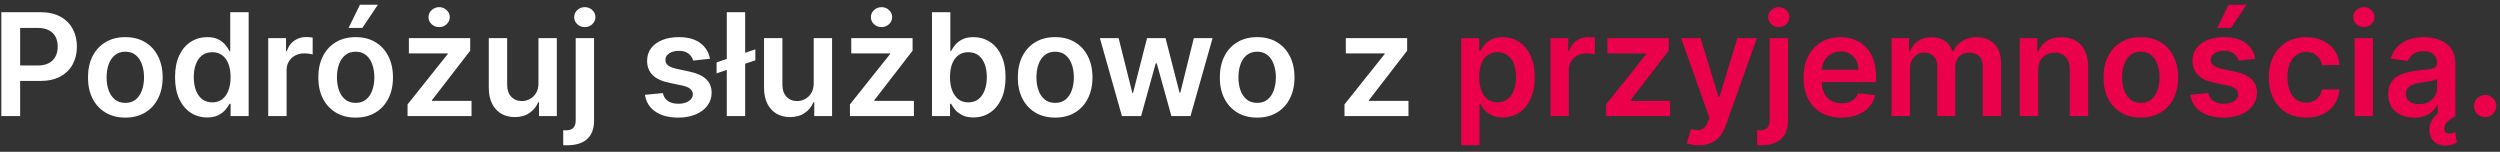 <svg width="280" height="17" viewBox="0 0 280 17" fill="none" xmlns="http://www.w3.org/2000/svg">
<rect x="0" y="0" width="280" height="17" fill="#333333" stroke="none"/>
<path d="M0.148 13V1.364H4.511C5.405 1.364 6.155 1.53 6.761 1.864C7.371 2.197 7.831 2.655 8.142 3.239C8.456 3.818 8.614 4.477 8.614 5.216C8.614 5.962 8.456 6.625 8.142 7.205C7.828 7.784 7.364 8.241 6.75 8.574C6.136 8.903 5.381 9.068 4.483 9.068H1.591V7.335H4.199C4.722 7.335 5.15 7.244 5.483 7.062C5.816 6.881 6.062 6.631 6.222 6.312C6.384 5.994 6.466 5.629 6.466 5.216C6.466 4.803 6.384 4.439 6.222 4.125C6.062 3.811 5.814 3.566 5.477 3.392C5.144 3.214 4.714 3.125 4.188 3.125H2.256V13H0.148ZM14.036 13.171C13.183 13.171 12.445 12.983 11.82 12.608C11.195 12.233 10.71 11.708 10.365 11.034C10.024 10.36 9.854 9.572 9.854 8.67C9.854 7.769 10.024 6.979 10.365 6.301C10.71 5.623 11.195 5.097 11.82 4.722C12.445 4.347 13.183 4.159 14.036 4.159C14.888 4.159 15.626 4.347 16.251 4.722C16.876 5.097 17.359 5.623 17.7 6.301C18.045 6.979 18.217 7.769 18.217 8.67C18.217 9.572 18.045 10.36 17.7 11.034C17.359 11.708 16.876 12.233 16.251 12.608C15.626 12.983 14.888 13.171 14.036 13.171ZM14.047 11.523C14.509 11.523 14.895 11.396 15.206 11.142C15.517 10.884 15.748 10.54 15.899 10.108C16.055 9.676 16.132 9.195 16.132 8.665C16.132 8.131 16.055 7.648 15.899 7.216C15.748 6.78 15.517 6.434 15.206 6.176C14.895 5.919 14.509 5.79 14.047 5.79C13.573 5.79 13.18 5.919 12.865 6.176C12.555 6.434 12.322 6.78 12.166 7.216C12.015 7.648 11.939 8.131 11.939 8.665C11.939 9.195 12.015 9.676 12.166 10.108C12.322 10.54 12.555 10.884 12.865 11.142C13.18 11.396 13.573 11.523 14.047 11.523ZM23.202 13.153C22.516 13.153 21.902 12.977 21.361 12.625C20.819 12.273 20.391 11.761 20.077 11.091C19.762 10.421 19.605 9.606 19.605 8.648C19.605 7.678 19.764 6.86 20.082 6.193C20.404 5.523 20.838 5.017 21.384 4.676C21.929 4.331 22.537 4.159 23.207 4.159C23.719 4.159 24.139 4.246 24.469 4.42C24.798 4.591 25.06 4.797 25.253 5.04C25.446 5.278 25.596 5.504 25.702 5.716H25.787V1.364H27.849V13H25.827V11.625H25.702C25.596 11.837 25.442 12.062 25.241 12.301C25.041 12.536 24.776 12.737 24.446 12.903C24.116 13.07 23.702 13.153 23.202 13.153ZM23.776 11.466C24.211 11.466 24.582 11.348 24.889 11.114C25.196 10.875 25.429 10.544 25.588 10.119C25.747 9.695 25.827 9.201 25.827 8.636C25.827 8.072 25.747 7.581 25.588 7.165C25.433 6.748 25.202 6.424 24.895 6.193C24.592 5.962 24.219 5.847 23.776 5.847C23.317 5.847 22.935 5.966 22.628 6.205C22.321 6.443 22.09 6.773 21.935 7.193C21.779 7.614 21.702 8.095 21.702 8.636C21.702 9.182 21.779 9.669 21.935 10.097C22.094 10.521 22.327 10.856 22.634 11.102C22.944 11.345 23.325 11.466 23.776 11.466ZM30.041 13V4.273H32.035V5.727H32.126C32.285 5.223 32.558 4.835 32.945 4.562C33.335 4.286 33.78 4.148 34.28 4.148C34.394 4.148 34.52 4.153 34.66 4.165C34.804 4.172 34.924 4.186 35.019 4.205V6.097C34.931 6.066 34.793 6.04 34.604 6.017C34.418 5.991 34.238 5.977 34.064 5.977C33.689 5.977 33.352 6.059 33.053 6.222C32.757 6.381 32.524 6.602 32.354 6.886C32.183 7.17 32.098 7.498 32.098 7.869V13H30.041ZM39.832 13.171C38.98 13.171 38.242 12.983 37.617 12.608C36.992 12.233 36.507 11.708 36.162 11.034C35.821 10.36 35.651 9.572 35.651 8.67C35.651 7.769 35.821 6.979 36.162 6.301C36.507 5.623 36.992 5.097 37.617 4.722C38.242 4.347 38.98 4.159 39.832 4.159C40.685 4.159 41.423 4.347 42.048 4.722C42.673 5.097 43.156 5.623 43.497 6.301C43.842 6.979 44.014 7.769 44.014 8.67C44.014 9.572 43.842 10.36 43.497 11.034C43.156 11.708 42.673 12.233 42.048 12.608C41.423 12.983 40.685 13.171 39.832 13.171ZM39.844 11.523C40.306 11.523 40.692 11.396 41.003 11.142C41.313 10.884 41.544 10.54 41.696 10.108C41.851 9.676 41.929 9.195 41.929 8.665C41.929 8.131 41.851 7.648 41.696 7.216C41.544 6.78 41.313 6.434 41.003 6.176C40.692 5.919 40.306 5.79 39.844 5.79C39.37 5.79 38.976 5.919 38.662 6.176C38.351 6.434 38.118 6.78 37.963 7.216C37.812 7.648 37.736 8.131 37.736 8.665C37.736 9.195 37.812 9.676 37.963 10.108C38.118 10.54 38.351 10.884 38.662 11.142C38.976 11.396 39.37 11.523 39.844 11.523ZM39.043 3.125L40.315 0.528H42.327L40.582 3.125H39.043ZM45.646 13V11.693L50.146 6.051V5.977H45.794V4.273H52.663V5.676L48.379 11.222V11.296H52.811V13H45.646ZM49.186 3.034C48.856 3.034 48.574 2.926 48.34 2.71C48.108 2.491 47.993 2.227 47.993 1.92C47.993 1.61 48.11 1.347 48.345 1.131C48.58 0.911 48.86 0.801 49.186 0.801C49.512 0.801 49.79 0.911 50.021 1.131C50.256 1.347 50.374 1.61 50.374 1.92C50.374 2.227 50.256 2.491 50.021 2.71C49.79 2.926 49.512 3.034 49.186 3.034ZM60.307 9.33V4.273H62.364V13H60.369V11.449H60.278C60.081 11.938 59.758 12.337 59.307 12.648C58.86 12.958 58.309 13.114 57.653 13.114C57.081 13.114 56.576 12.987 56.136 12.733C55.701 12.475 55.36 12.102 55.114 11.614C54.867 11.121 54.744 10.527 54.744 9.83V4.273H56.801V9.511C56.801 10.064 56.953 10.504 57.256 10.829C57.559 11.155 57.956 11.318 58.449 11.318C58.752 11.318 59.045 11.244 59.33 11.097C59.614 10.949 59.847 10.729 60.028 10.438C60.214 10.142 60.307 9.773 60.307 9.33ZM64.479 4.273H66.535V13.5C66.535 14.129 66.416 14.648 66.178 15.057C65.939 15.466 65.594 15.771 65.144 15.972C64.693 16.172 64.145 16.273 63.501 16.273C63.426 16.273 63.356 16.271 63.291 16.267C63.227 16.267 63.157 16.265 63.081 16.261V14.585C63.138 14.589 63.189 14.591 63.234 14.591C63.28 14.595 63.327 14.597 63.376 14.597C63.77 14.597 64.053 14.5 64.223 14.307C64.394 14.117 64.479 13.839 64.479 13.472V4.273ZM65.501 3.034C65.172 3.034 64.89 2.926 64.655 2.71C64.424 2.491 64.308 2.227 64.308 1.92C64.308 1.61 64.424 1.347 64.655 1.131C64.89 0.911 65.172 0.801 65.501 0.801C65.827 0.801 66.106 0.911 66.337 1.131C66.572 1.347 66.689 1.61 66.689 1.92C66.689 2.227 66.572 2.491 66.337 2.71C66.106 2.926 65.827 3.034 65.501 3.034ZM79.517 6.58L77.642 6.784C77.589 6.595 77.496 6.417 77.364 6.25C77.235 6.083 77.061 5.949 76.841 5.847C76.621 5.744 76.352 5.693 76.034 5.693C75.606 5.693 75.246 5.786 74.954 5.972C74.667 6.157 74.525 6.398 74.528 6.693C74.525 6.947 74.617 7.153 74.807 7.312C75 7.472 75.318 7.602 75.761 7.705L77.25 8.023C78.076 8.201 78.689 8.483 79.091 8.869C79.496 9.256 79.701 9.761 79.704 10.386C79.701 10.936 79.54 11.421 79.222 11.841C78.907 12.258 78.47 12.583 77.909 12.818C77.349 13.053 76.704 13.171 75.977 13.171C74.909 13.171 74.049 12.947 73.398 12.5C72.746 12.049 72.358 11.422 72.233 10.619L74.239 10.426C74.329 10.82 74.523 11.117 74.818 11.318C75.114 11.519 75.498 11.619 75.972 11.619C76.46 11.619 76.852 11.519 77.148 11.318C77.447 11.117 77.597 10.869 77.597 10.574C77.597 10.324 77.5 10.117 77.307 9.955C77.117 9.792 76.822 9.667 76.421 9.58L74.932 9.267C74.095 9.093 73.475 8.799 73.074 8.386C72.672 7.97 72.474 7.443 72.477 6.807C72.474 6.269 72.619 5.803 72.915 5.409C73.214 5.011 73.629 4.705 74.159 4.489C74.693 4.269 75.309 4.159 76.006 4.159C77.028 4.159 77.833 4.377 78.421 4.812C79.011 5.248 79.377 5.837 79.517 6.58ZM84.599 5.528V6.756L80.258 8.216V6.989L84.599 5.528ZM83.457 1.364V13H81.401V1.364H83.457ZM91.135 9.33V4.273H93.192V13H91.197V11.449H91.106C90.91 11.938 90.586 12.337 90.135 12.648C89.688 12.958 89.137 13.114 88.481 13.114C87.91 13.114 87.404 12.987 86.965 12.733C86.529 12.475 86.188 12.102 85.942 11.614C85.695 11.121 85.572 10.527 85.572 9.83V4.273H87.629V9.511C87.629 10.064 87.781 10.504 88.084 10.829C88.387 11.155 88.785 11.318 89.277 11.318C89.58 11.318 89.874 11.244 90.158 11.097C90.442 10.949 90.675 10.729 90.856 10.438C91.042 10.142 91.135 9.773 91.135 9.33ZM95.193 13V11.693L99.693 6.051V5.977H95.341V4.273H102.21V5.676L97.926 11.222V11.296H102.358V13H95.193ZM98.733 3.034C98.403 3.034 98.121 2.926 97.886 2.71C97.655 2.491 97.54 2.227 97.54 1.92C97.54 1.61 97.657 1.347 97.892 1.131C98.127 0.911 98.407 0.801 98.733 0.801C99.059 0.801 99.337 0.911 99.568 1.131C99.803 1.347 99.921 1.61 99.921 1.92C99.921 2.227 99.803 2.491 99.568 2.71C99.337 2.926 99.059 3.034 98.733 3.034ZM104.382 13V1.364H106.439V5.716H106.524C106.63 5.504 106.78 5.278 106.973 5.04C107.166 4.797 107.428 4.591 107.757 4.42C108.087 4.246 108.507 4.159 109.018 4.159C109.693 4.159 110.301 4.331 110.842 4.676C111.388 5.017 111.82 5.523 112.138 6.193C112.46 6.86 112.621 7.678 112.621 8.648C112.621 9.606 112.464 10.421 112.149 11.091C111.835 11.761 111.407 12.273 110.865 12.625C110.323 12.977 109.71 13.153 109.024 13.153C108.524 13.153 108.109 13.07 107.78 12.903C107.45 12.737 107.185 12.536 106.984 12.301C106.787 12.062 106.634 11.837 106.524 11.625H106.405V13H104.382ZM106.399 8.636C106.399 9.201 106.479 9.695 106.638 10.119C106.801 10.544 107.034 10.875 107.337 11.114C107.643 11.348 108.015 11.466 108.45 11.466C108.905 11.466 109.286 11.345 109.592 11.102C109.899 10.856 110.13 10.521 110.286 10.097C110.445 9.669 110.524 9.182 110.524 8.636C110.524 8.095 110.446 7.614 110.291 7.193C110.136 6.773 109.905 6.443 109.598 6.205C109.291 5.966 108.909 5.847 108.45 5.847C108.011 5.847 107.638 5.962 107.331 6.193C107.024 6.424 106.791 6.748 106.632 7.165C106.477 7.581 106.399 8.072 106.399 8.636ZM118.176 13.171C117.324 13.171 116.585 12.983 115.96 12.608C115.335 12.233 114.85 11.708 114.506 11.034C114.165 10.36 113.994 9.572 113.994 8.67C113.994 7.769 114.165 6.979 114.506 6.301C114.85 5.623 115.335 5.097 115.96 4.722C116.585 4.347 117.324 4.159 118.176 4.159C119.028 4.159 119.767 4.347 120.392 4.722C121.017 5.097 121.5 5.623 121.841 6.301C122.186 6.979 122.358 7.769 122.358 8.67C122.358 9.572 122.186 10.36 121.841 11.034C121.5 11.708 121.017 12.233 120.392 12.608C119.767 12.983 119.028 13.171 118.176 13.171ZM118.188 11.523C118.65 11.523 119.036 11.396 119.347 11.142C119.657 10.884 119.888 10.54 120.04 10.108C120.195 9.676 120.273 9.195 120.273 8.665C120.273 8.131 120.195 7.648 120.04 7.216C119.888 6.78 119.657 6.434 119.347 6.176C119.036 5.919 118.65 5.79 118.188 5.79C117.714 5.79 117.32 5.919 117.006 6.176C116.695 6.434 116.462 6.78 116.307 7.216C116.155 7.648 116.08 8.131 116.08 8.665C116.08 9.195 116.155 9.676 116.307 10.108C116.462 10.54 116.695 10.884 117.006 11.142C117.32 11.396 117.714 11.523 118.188 11.523ZM125.655 13L123.189 4.273H125.286L126.82 10.409H126.899L128.467 4.273H130.541L132.109 10.375H132.195L133.706 4.273H135.808L133.337 13H131.195L129.558 7.102H129.439L127.803 13H125.655ZM140.801 13.171C139.949 13.171 139.21 12.983 138.585 12.608C137.96 12.233 137.475 11.708 137.131 11.034C136.79 10.36 136.619 9.572 136.619 8.67C136.619 7.769 136.79 6.979 137.131 6.301C137.475 5.623 137.96 5.097 138.585 4.722C139.21 4.347 139.949 4.159 140.801 4.159C141.653 4.159 142.392 4.347 143.017 4.722C143.642 5.097 144.125 5.623 144.466 6.301C144.811 6.979 144.983 7.769 144.983 8.67C144.983 9.572 144.811 10.36 144.466 11.034C144.125 11.708 143.642 12.233 143.017 12.608C142.392 12.983 141.653 13.171 140.801 13.171ZM140.812 11.523C141.275 11.523 141.661 11.396 141.972 11.142C142.282 10.884 142.513 10.54 142.665 10.108C142.82 9.676 142.898 9.195 142.898 8.665C142.898 8.131 142.82 7.648 142.665 7.216C142.513 6.78 142.282 6.434 141.972 6.176C141.661 5.919 141.275 5.79 140.812 5.79C140.339 5.79 139.945 5.919 139.631 6.176C139.32 6.434 139.087 6.78 138.932 7.216C138.78 7.648 138.705 8.131 138.705 8.665C138.705 9.195 138.78 9.676 138.932 10.108C139.087 10.54 139.32 10.884 139.631 11.142C139.945 11.396 140.339 11.523 140.812 11.523ZM150.584 13V11.693L155.084 6.051V5.977H150.732V4.273H157.601V5.676L153.317 11.222V11.296H157.749V13H150.584Z" fill="white"/>
<path d="M163.651 16.273V4.273H165.673V5.716H165.793C165.899 5.504 166.048 5.278 166.241 5.04C166.435 4.797 166.696 4.591 167.026 4.42C167.355 4.246 167.776 4.159 168.287 4.159C168.961 4.159 169.569 4.331 170.111 4.676C170.656 5.017 171.088 5.523 171.406 6.193C171.728 6.86 171.889 7.678 171.889 8.648C171.889 9.606 171.732 10.421 171.418 11.091C171.103 11.761 170.675 12.273 170.134 12.625C169.592 12.977 168.978 13.153 168.293 13.153C167.793 13.153 167.378 13.07 167.048 12.903C166.719 12.737 166.454 12.536 166.253 12.301C166.056 12.062 165.902 11.837 165.793 11.625H165.707V16.273H163.651ZM165.668 8.636C165.668 9.201 165.747 9.695 165.906 10.119C166.069 10.544 166.302 10.875 166.605 11.114C166.912 11.348 167.283 11.466 167.719 11.466C168.173 11.466 168.554 11.345 168.861 11.102C169.168 10.856 169.399 10.521 169.554 10.097C169.713 9.669 169.793 9.182 169.793 8.636C169.793 8.095 169.715 7.614 169.56 7.193C169.404 6.773 169.173 6.443 168.866 6.205C168.56 5.966 168.177 5.847 167.719 5.847C167.279 5.847 166.906 5.962 166.599 6.193C166.293 6.424 166.06 6.748 165.901 7.165C165.745 7.581 165.668 8.072 165.668 8.636ZM173.651 13V4.273H175.645V5.727H175.736C175.895 5.223 176.168 4.835 176.554 4.562C176.944 4.286 177.389 4.148 177.889 4.148C178.003 4.148 178.13 4.153 178.27 4.165C178.414 4.172 178.533 4.186 178.628 4.205V6.097C178.541 6.066 178.402 6.04 178.213 6.017C178.027 5.991 177.848 5.977 177.673 5.977C177.298 5.977 176.961 6.059 176.662 6.222C176.366 6.381 176.134 6.602 175.963 6.886C175.793 7.17 175.707 7.498 175.707 7.869V13H173.651ZM179.881 13V11.693L184.381 6.051V5.977H180.028V4.273H186.898V5.676L182.614 11.222V11.296H187.045V13H179.881ZM190.257 16.273C189.977 16.273 189.717 16.25 189.479 16.204C189.244 16.163 189.056 16.114 188.916 16.057L189.393 14.454C189.693 14.542 189.96 14.583 190.195 14.579C190.429 14.576 190.636 14.502 190.814 14.358C190.996 14.218 191.149 13.983 191.274 13.653L191.45 13.182L188.286 4.273H190.467L192.479 10.864H192.57L194.587 4.273H196.774L193.28 14.057C193.117 14.519 192.901 14.915 192.632 15.244C192.363 15.578 192.034 15.831 191.643 16.006C191.257 16.184 190.795 16.273 190.257 16.273ZM198.197 4.273H200.254V13.5C200.254 14.129 200.135 14.648 199.896 15.057C199.658 15.466 199.313 15.771 198.862 15.972C198.411 16.172 197.864 16.273 197.22 16.273C197.144 16.273 197.074 16.271 197.01 16.267C196.946 16.267 196.875 16.265 196.8 16.261V14.585C196.857 14.589 196.908 14.591 196.953 14.591C196.999 14.595 197.046 14.597 197.095 14.597C197.489 14.597 197.771 14.5 197.942 14.307C198.112 14.117 198.197 13.839 198.197 13.472V4.273ZM199.22 3.034C198.891 3.034 198.608 2.926 198.374 2.71C198.143 2.491 198.027 2.227 198.027 1.92C198.027 1.61 198.143 1.347 198.374 1.131C198.608 0.911 198.891 0.801 199.22 0.801C199.546 0.801 199.824 0.911 200.055 1.131C200.29 1.347 200.408 1.61 200.408 1.92C200.408 2.227 200.29 2.491 200.055 2.71C199.824 2.926 199.546 3.034 199.22 3.034ZM206.233 13.171C205.358 13.171 204.602 12.989 203.966 12.625C203.333 12.258 202.847 11.739 202.506 11.068C202.165 10.394 201.994 9.6 201.994 8.688C201.994 7.79 202.165 7.002 202.506 6.324C202.85 5.642 203.331 5.112 203.949 4.733C204.566 4.35 205.292 4.159 206.125 4.159C206.663 4.159 207.17 4.246 207.648 4.42C208.129 4.591 208.553 4.856 208.92 5.216C209.292 5.576 209.583 6.034 209.795 6.591C210.008 7.144 210.114 7.803 210.114 8.568V9.199H202.96V7.812H208.142C208.138 7.419 208.053 7.068 207.886 6.761C207.72 6.451 207.487 6.206 207.188 6.028C206.892 5.85 206.547 5.761 206.153 5.761C205.733 5.761 205.364 5.864 205.045 6.068C204.727 6.269 204.479 6.534 204.301 6.864C204.127 7.189 204.038 7.547 204.034 7.938V9.148C204.034 9.655 204.127 10.091 204.312 10.454C204.498 10.814 204.758 11.091 205.091 11.284C205.424 11.473 205.814 11.568 206.261 11.568C206.561 11.568 206.831 11.527 207.074 11.443C207.316 11.356 207.527 11.229 207.705 11.062C207.883 10.896 208.017 10.689 208.108 10.443L210.028 10.659C209.907 11.167 209.676 11.61 209.335 11.989C208.998 12.364 208.566 12.655 208.04 12.864C207.513 13.068 206.911 13.171 206.233 13.171ZM211.854 13V4.273H213.82V5.756H213.922C214.104 5.256 214.405 4.866 214.825 4.585C215.246 4.301 215.748 4.159 216.331 4.159C216.922 4.159 217.42 4.303 217.825 4.591C218.234 4.875 218.522 5.263 218.689 5.756H218.78C218.973 5.271 219.299 4.884 219.757 4.597C220.219 4.305 220.767 4.159 221.399 4.159C222.202 4.159 222.857 4.413 223.365 4.92C223.873 5.428 224.126 6.169 224.126 7.142V13H222.064V7.46C222.064 6.919 221.92 6.523 221.632 6.273C221.344 6.019 220.992 5.892 220.575 5.892C220.079 5.892 219.691 6.047 219.411 6.358C219.134 6.665 218.996 7.064 218.996 7.557V13H216.979V7.375C216.979 6.924 216.842 6.564 216.57 6.295C216.301 6.027 215.948 5.892 215.513 5.892C215.217 5.892 214.948 5.968 214.706 6.119C214.464 6.267 214.27 6.477 214.126 6.75C213.982 7.019 213.911 7.333 213.911 7.693V13H211.854ZM228.27 7.886V13H226.213V4.273H228.179V5.756H228.281C228.482 5.267 228.802 4.879 229.241 4.591C229.685 4.303 230.232 4.159 230.884 4.159C231.486 4.159 232.01 4.288 232.457 4.545C232.908 4.803 233.257 5.176 233.503 5.665C233.753 6.153 233.876 6.746 233.872 7.443V13H231.815V7.761C231.815 7.178 231.664 6.722 231.361 6.392C231.062 6.062 230.647 5.898 230.116 5.898C229.757 5.898 229.437 5.977 229.156 6.136C228.88 6.292 228.662 6.517 228.503 6.812C228.348 7.108 228.27 7.466 228.27 7.886ZM239.77 13.171C238.918 13.171 238.179 12.983 237.554 12.608C236.929 12.233 236.444 11.708 236.099 11.034C235.759 10.36 235.588 9.572 235.588 8.67C235.588 7.769 235.759 6.979 236.099 6.301C236.444 5.623 236.929 5.097 237.554 4.722C238.179 4.347 238.918 4.159 239.77 4.159C240.622 4.159 241.361 4.347 241.986 4.722C242.611 5.097 243.094 5.623 243.435 6.301C243.779 6.979 243.952 7.769 243.952 8.67C243.952 9.572 243.779 10.36 243.435 11.034C243.094 11.708 242.611 12.233 241.986 12.608C241.361 12.983 240.622 13.171 239.77 13.171ZM239.781 11.523C240.243 11.523 240.63 11.396 240.94 11.142C241.251 10.884 241.482 10.54 241.634 10.108C241.789 9.676 241.866 9.195 241.866 8.665C241.866 8.131 241.789 7.648 241.634 7.216C241.482 6.78 241.251 6.434 240.94 6.176C240.63 5.919 240.243 5.79 239.781 5.79C239.308 5.79 238.914 5.919 238.599 6.176C238.289 6.434 238.056 6.78 237.901 7.216C237.749 7.648 237.673 8.131 237.673 8.665C237.673 9.195 237.749 9.676 237.901 10.108C238.056 10.54 238.289 10.884 238.599 11.142C238.914 11.396 239.308 11.523 239.781 11.523ZM252.595 6.58L250.72 6.784C250.667 6.595 250.574 6.417 250.442 6.25C250.313 6.083 250.139 5.949 249.919 5.847C249.699 5.744 249.43 5.693 249.112 5.693C248.684 5.693 248.324 5.786 248.033 5.972C247.745 6.157 247.603 6.398 247.607 6.693C247.603 6.947 247.696 7.153 247.885 7.312C248.078 7.472 248.396 7.602 248.839 7.705L250.328 8.023C251.154 8.201 251.768 8.483 252.169 8.869C252.574 9.256 252.779 9.761 252.783 10.386C252.779 10.936 252.618 11.421 252.3 11.841C251.985 12.258 251.548 12.583 250.987 12.818C250.427 13.053 249.783 13.171 249.055 13.171C247.987 13.171 247.127 12.947 246.476 12.5C245.824 12.049 245.436 11.422 245.311 10.619L247.317 10.426C247.408 10.82 247.601 11.117 247.896 11.318C248.192 11.519 248.576 11.619 249.05 11.619C249.538 11.619 249.93 11.519 250.226 11.318C250.525 11.117 250.675 10.869 250.675 10.574C250.675 10.324 250.578 10.117 250.385 9.955C250.196 9.792 249.9 9.667 249.499 9.58L248.01 9.267C247.173 9.093 246.554 8.799 246.152 8.386C245.75 7.97 245.552 7.443 245.555 6.807C245.552 6.269 245.697 5.803 245.993 5.409C246.292 5.011 246.707 4.705 247.237 4.489C247.771 4.269 248.387 4.159 249.084 4.159C250.107 4.159 250.911 4.377 251.499 4.812C252.089 5.248 252.455 5.837 252.595 6.58ZM248.334 3.125L249.607 0.528H251.618L249.874 3.125H248.334ZM258.286 13.171C257.414 13.171 256.666 12.979 256.041 12.597C255.42 12.214 254.941 11.686 254.604 11.011C254.27 10.333 254.104 9.553 254.104 8.67C254.104 7.784 254.274 7.002 254.615 6.324C254.956 5.642 255.437 5.112 256.058 4.733C256.683 4.35 257.422 4.159 258.274 4.159C258.982 4.159 259.609 4.29 260.155 4.551C260.704 4.809 261.142 5.174 261.467 5.648C261.793 6.117 261.979 6.667 262.024 7.295H260.058C259.979 6.875 259.789 6.525 259.49 6.244C259.195 5.96 258.799 5.818 258.303 5.818C257.882 5.818 257.513 5.932 257.195 6.159C256.876 6.383 256.628 6.705 256.45 7.125C256.276 7.545 256.189 8.049 256.189 8.636C256.189 9.231 256.276 9.742 256.45 10.171C256.625 10.595 256.869 10.922 257.183 11.153C257.501 11.381 257.875 11.494 258.303 11.494C258.606 11.494 258.876 11.438 259.115 11.324C259.357 11.206 259.56 11.038 259.723 10.818C259.886 10.598 259.998 10.331 260.058 10.017H262.024C261.975 10.634 261.793 11.182 261.479 11.659C261.164 12.133 260.736 12.504 260.195 12.773C259.653 13.038 259.017 13.171 258.286 13.171ZM263.713 13V4.273H265.77V13H263.713ZM264.747 3.034C264.421 3.034 264.141 2.926 263.906 2.71C263.671 2.491 263.554 2.227 263.554 1.92C263.554 1.61 263.671 1.347 263.906 1.131C264.141 0.911 264.421 0.801 264.747 0.801C265.077 0.801 265.357 0.911 265.588 1.131C265.823 1.347 265.94 1.61 265.94 1.92C265.94 2.227 265.823 2.491 265.588 2.71C265.357 2.926 265.077 3.034 264.747 3.034ZM270.396 13.176C269.843 13.176 269.345 13.078 268.902 12.881C268.463 12.68 268.114 12.384 267.857 11.994C267.603 11.604 267.476 11.123 267.476 10.551C267.476 10.059 267.567 9.652 267.749 9.33C267.93 9.008 268.179 8.75 268.493 8.557C268.807 8.364 269.161 8.218 269.555 8.119C269.953 8.017 270.364 7.943 270.788 7.898C271.3 7.845 271.714 7.797 272.033 7.756C272.351 7.71 272.582 7.642 272.726 7.551C272.874 7.456 272.947 7.311 272.947 7.114V7.08C272.947 6.652 272.821 6.32 272.567 6.085C272.313 5.85 271.947 5.733 271.47 5.733C270.966 5.733 270.567 5.843 270.271 6.062C269.98 6.282 269.783 6.542 269.68 6.841L267.76 6.568C267.911 6.038 268.161 5.595 268.51 5.239C268.858 4.879 269.285 4.61 269.788 4.432C270.292 4.25 270.849 4.159 271.459 4.159C271.879 4.159 272.298 4.208 272.714 4.307C273.131 4.405 273.512 4.568 273.857 4.795C274.201 5.019 274.478 5.324 274.686 5.71C274.898 6.097 275.004 6.58 275.004 7.159V13H273.027V11.801H272.959C272.834 12.044 272.658 12.271 272.43 12.483C272.207 12.691 271.925 12.86 271.584 12.989C271.247 13.114 270.851 13.176 270.396 13.176ZM270.93 11.665C271.343 11.665 271.701 11.583 272.004 11.421C272.307 11.254 272.54 11.034 272.703 10.761C272.87 10.489 272.953 10.191 272.953 9.869V8.841C272.889 8.894 272.779 8.943 272.624 8.989C272.472 9.034 272.302 9.074 272.112 9.108C271.923 9.142 271.735 9.172 271.55 9.199C271.364 9.225 271.203 9.248 271.067 9.267C270.76 9.309 270.485 9.377 270.243 9.472C270 9.566 269.809 9.699 269.669 9.869C269.529 10.036 269.459 10.252 269.459 10.517C269.459 10.896 269.597 11.182 269.874 11.375C270.15 11.568 270.502 11.665 270.93 11.665ZM273.908 16.307C273.419 16.307 273.01 16.178 272.68 15.921C272.355 15.663 272.163 15.292 272.107 14.807C272.065 14.511 272.089 14.212 272.18 13.909C272.271 13.606 272.434 13.324 272.669 13.062C272.904 12.801 273.214 12.581 273.601 12.403L275.004 13C274.652 13.197 274.357 13.405 274.118 13.625C273.879 13.845 273.76 14.102 273.76 14.398C273.76 14.579 273.804 14.72 273.891 14.818C273.982 14.917 274.125 14.966 274.322 14.966C274.466 14.966 274.591 14.947 274.697 14.909C274.807 14.871 274.9 14.837 274.976 14.807L275.18 15.966C275.044 16.046 274.87 16.121 274.658 16.193C274.446 16.269 274.196 16.307 273.908 16.307ZM278.339 13.125C277.995 13.125 277.699 13.004 277.453 12.761C277.207 12.519 277.086 12.223 277.089 11.875C277.086 11.534 277.207 11.242 277.453 11C277.699 10.758 277.995 10.636 278.339 10.636C278.673 10.636 278.963 10.758 279.209 11C279.459 11.242 279.586 11.534 279.589 11.875C279.586 12.106 279.525 12.316 279.408 12.506C279.294 12.695 279.143 12.847 278.953 12.96C278.768 13.07 278.563 13.125 278.339 13.125Z" fill="#EB004B"/>
</svg>
